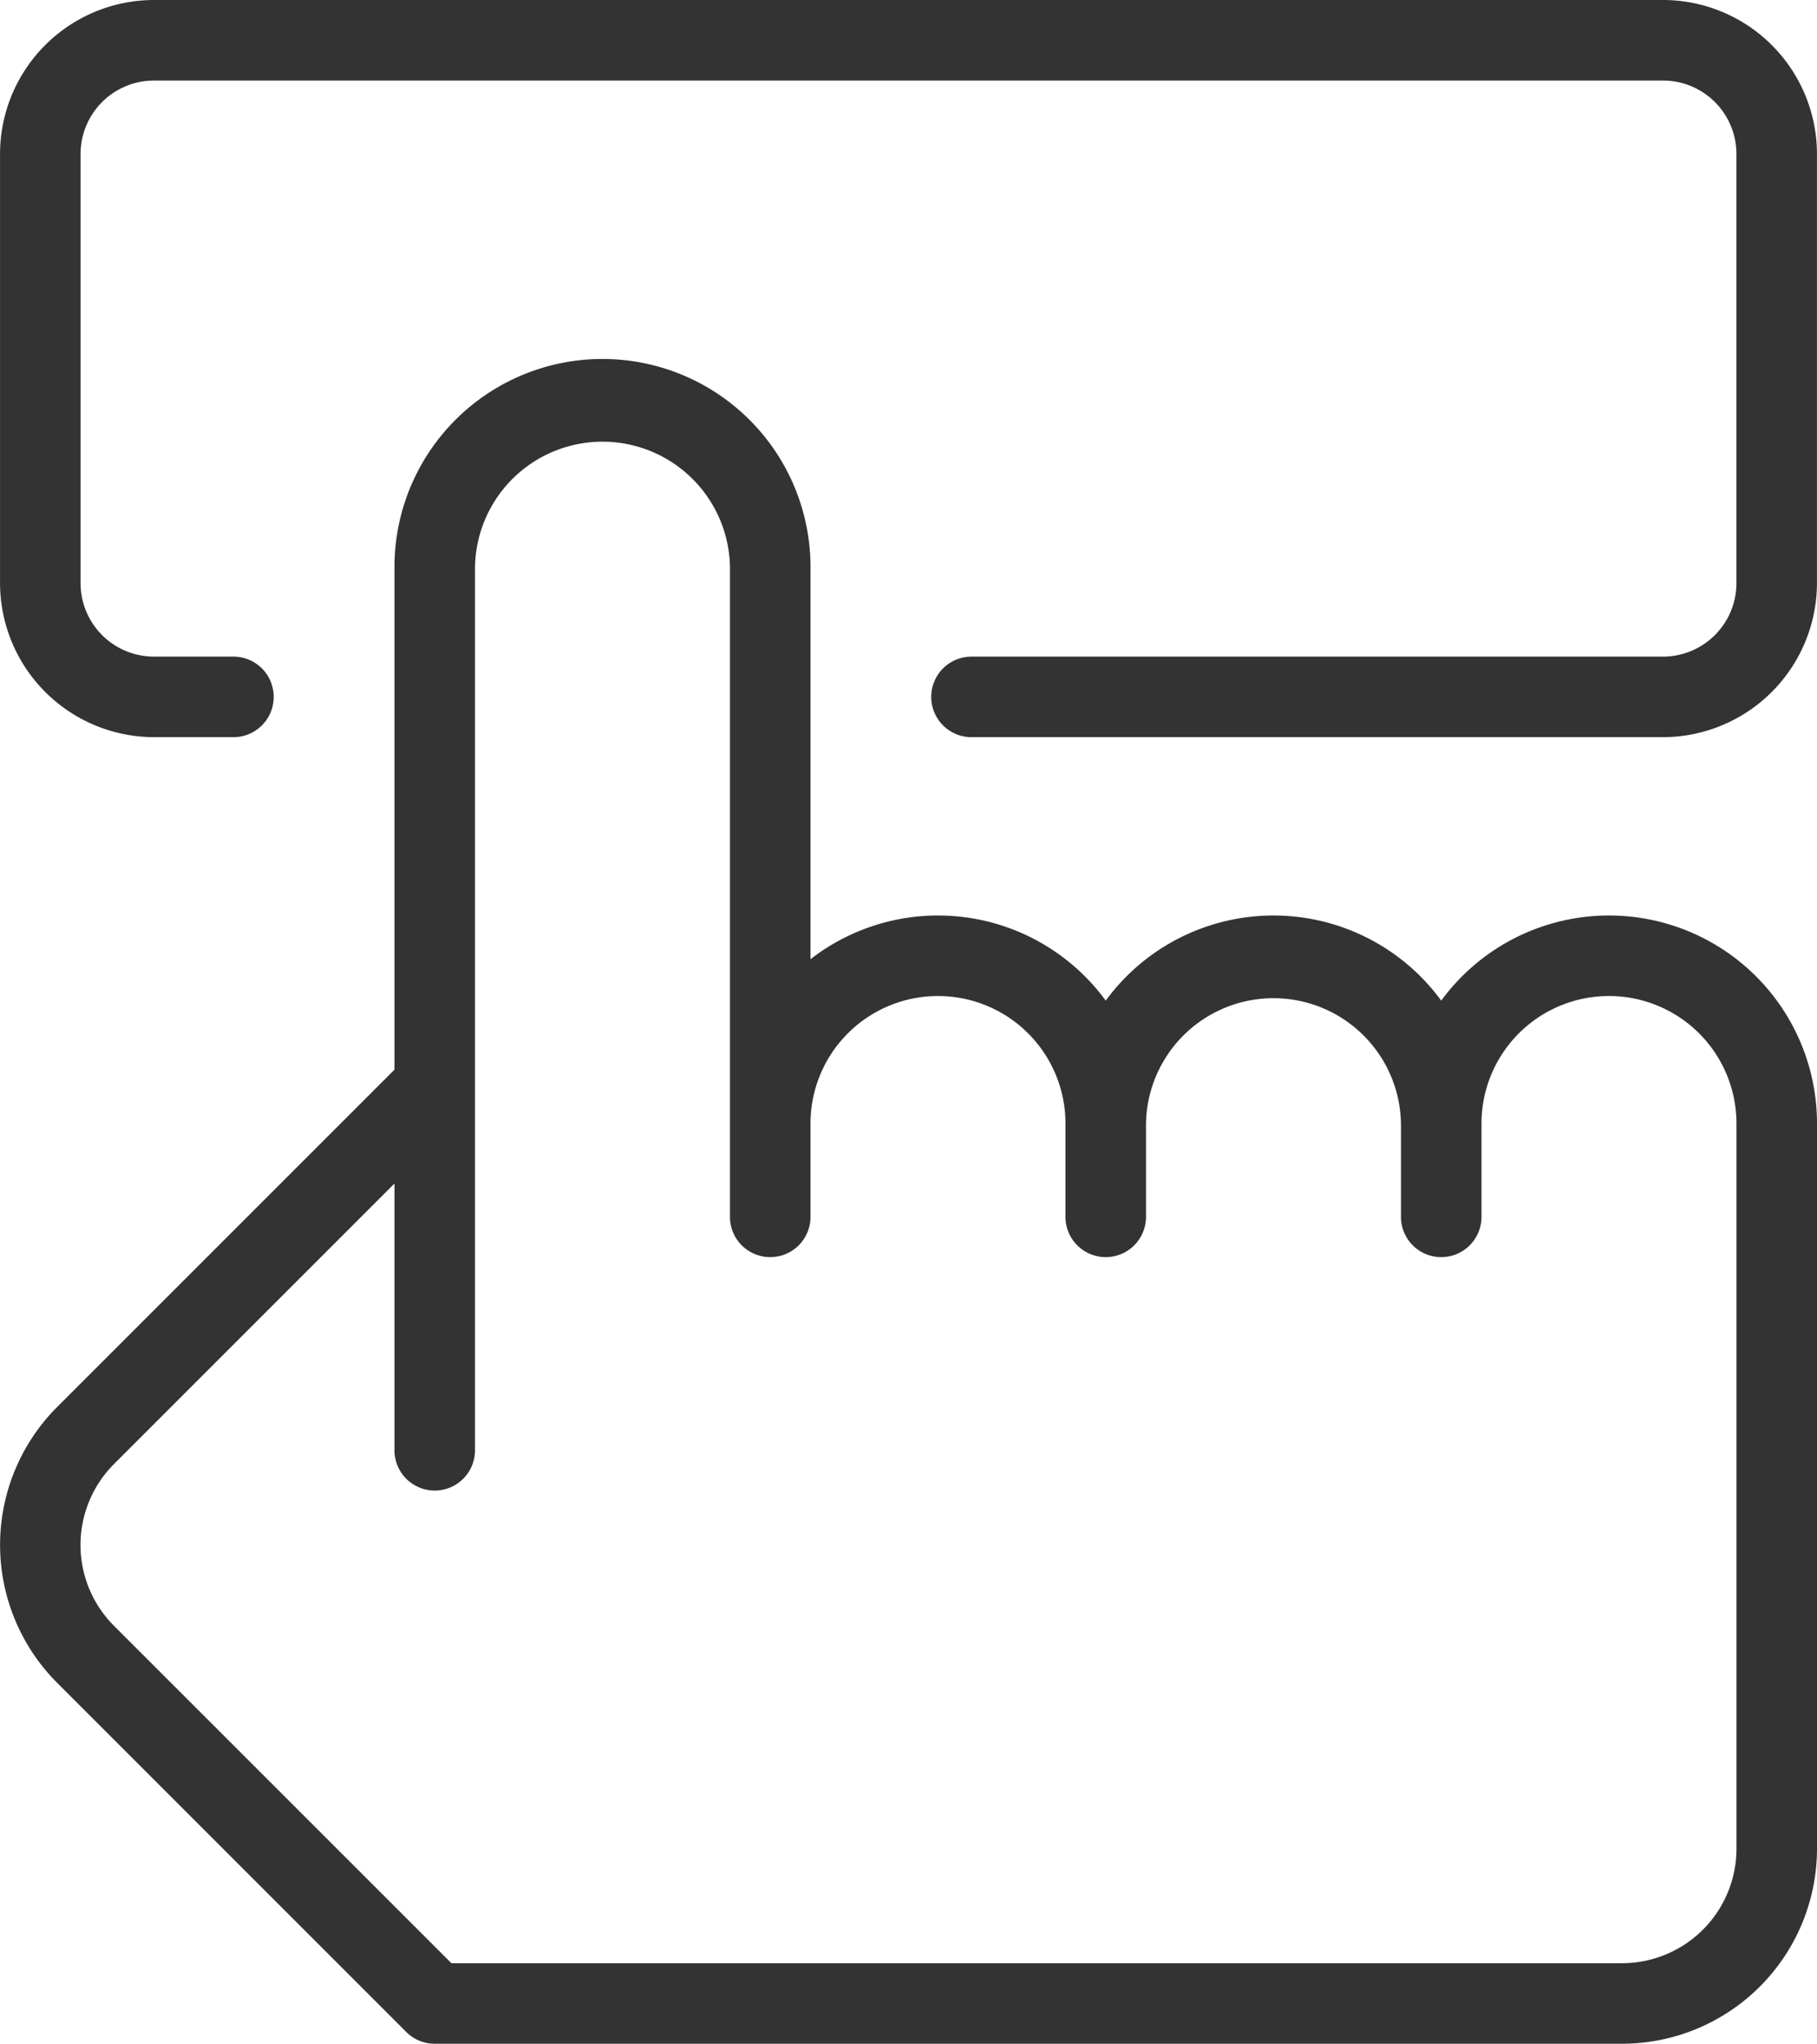 <svg xmlns="http://www.w3.org/2000/svg" width="48.282" height="54.301" viewBox="0 0 48.282 54.301">
  <g id="ico-Projekttitel" transform="translate(-824.585 -788.574)">
    <g id="Group_918" data-name="Group 918">
      <path id="Path_708" data-name="Path 708" d="M867.687,842.875h-31.55a1.069,1.069,0,0,1-.757-.313l-9.278-9.278a5.186,5.186,0,0,1,0-7.326l8.965-8.964V803.639a5.527,5.527,0,0,1,11.055,0V814.06a5.521,5.521,0,0,1,7.845,1.1,5.523,5.523,0,0,1,8.915,0,5.526,5.526,0,0,1,9.985,3.265V837.7A5.185,5.185,0,0,1,867.687,842.875Zm-31.107-2.14h31.107a3.043,3.043,0,0,0,3.04-3.039V818.425a3.387,3.387,0,0,0-6.775,0v2.48a1.07,1.07,0,0,1-2.14,0v-2.48a3.388,3.388,0,0,0-6.775,0v2.48a1.07,1.07,0,0,1-2.14,0v-2.48a3.387,3.387,0,0,0-6.775,0v2.48a1.07,1.07,0,0,1-2.14,0V803.639a3.388,3.388,0,0,0-6.775,0v23.468a1.07,1.07,0,1,1-2.14,0V820.02l-7.452,7.452a3.04,3.04,0,0,0,0,4.3Z" fill="#333"/>
    </g>
    <g id="Group_919" data-name="Group 919">
      <path id="Path_709" data-name="Path 709" d="M868.777,808.16H850.4a1.07,1.07,0,1,1,0-2.14h18.376a1.953,1.953,0,0,0,1.95-1.95V792.664a1.952,1.952,0,0,0-1.95-1.95h-40.1a1.952,1.952,0,0,0-1.95,1.95V804.07a1.953,1.953,0,0,0,1.95,1.95h2.112a1.07,1.07,0,1,1,0,2.14h-2.112a4.1,4.1,0,0,1-4.09-4.09V792.664a4.094,4.094,0,0,1,4.09-4.09h40.1a4.094,4.094,0,0,1,4.09,4.09V804.07A4.1,4.1,0,0,1,868.777,808.16Z" fill="#333"/>
    </g>
  </g>
</svg>
